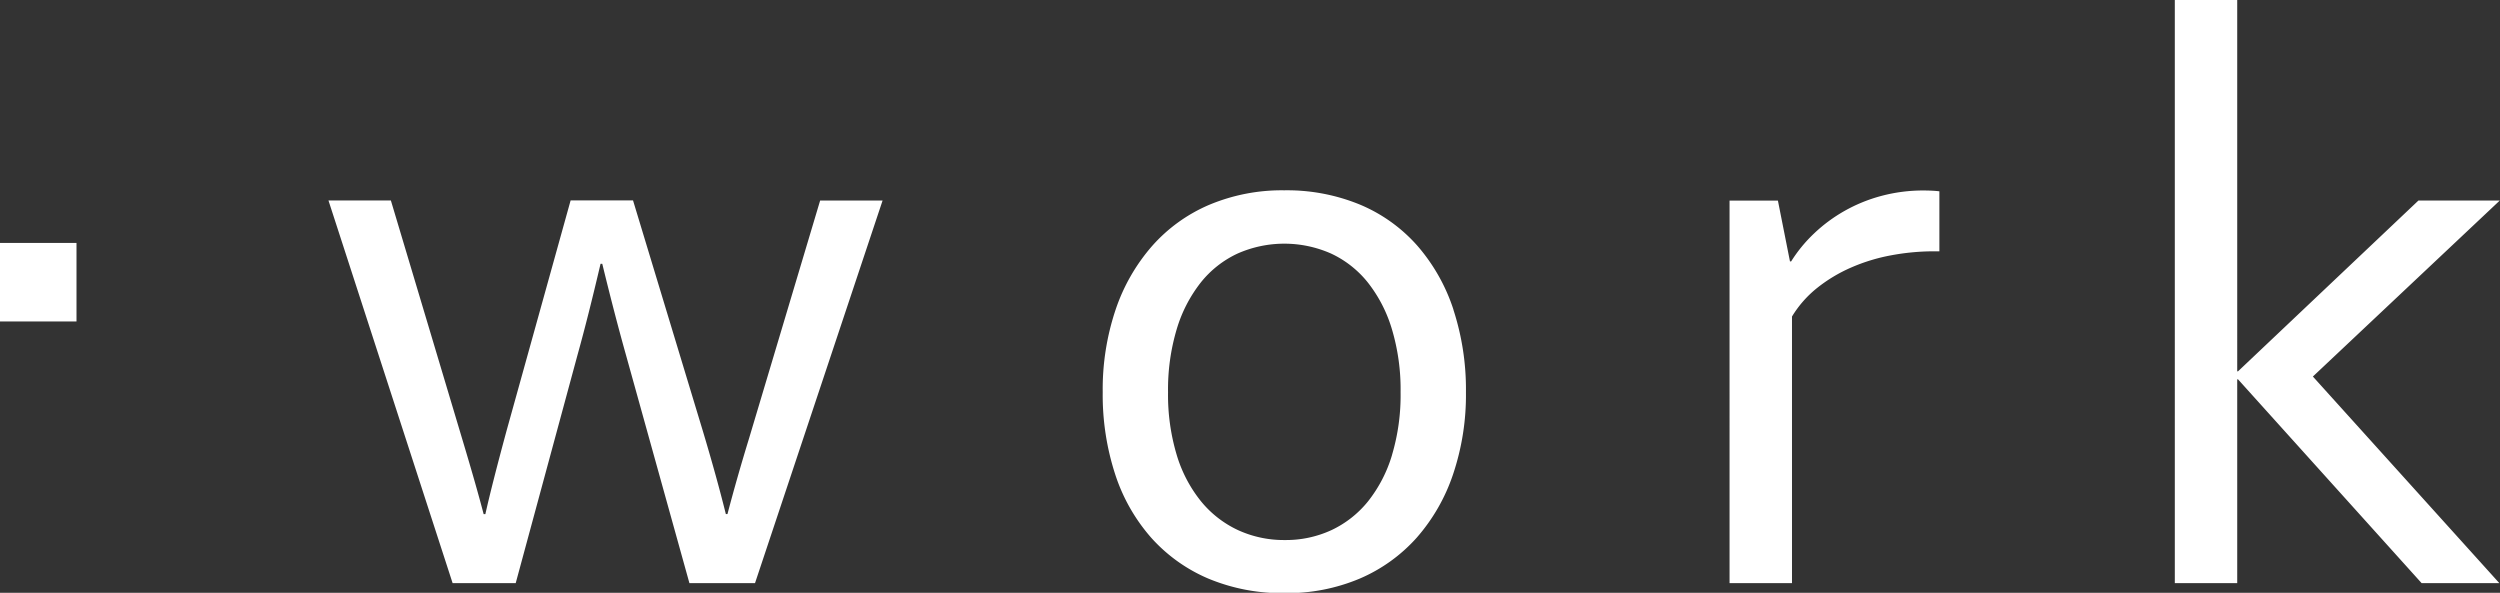 <svg xmlns="http://www.w3.org/2000/svg" width="72.75" height="17.25" viewBox="0 0 72.75 17.25">
  <rect x="0" y="0" width="72.75" height="17.25" fill="#333333" stroke="none"/>
  <defs>
    <style>
      .cls-1 {
        fill: #fff;
        fill-rule: evenodd;
      }
    </style>
  </defs>
  <path id="_·work" data-name="·work" class="cls-1" d="M374.132,15.383V13.1h-2.226v2.285h2.226Zm15.3-1.676q0.356,1.465.688,2.648L391.968,23h1.909l3.712-11.133h-1.817L393.7,18.8q-0.342,1.113-.625,2.191h-0.047q-0.267-1.078-.675-2.437l-2.026-6.691h-1.816l-1.861,6.691q-0.432,1.594-.62,2.438H385.98q-0.213-.82-0.625-2.191l-2.075-6.937h-1.816L385.077,23h1.836l1.8-6.645q0.31-1.113.669-2.648h0.048Zm22.983,5.561a4,4,0,0,1-.7,1.353,3.012,3.012,0,0,1-1.067.838,3.157,3.157,0,0,1-1.353.287,3.2,3.2,0,0,1-1.359-.287,3.052,3.052,0,0,1-1.079-.838,3.951,3.951,0,0,1-.709-1.353,6.078,6.078,0,0,1-.252-1.822,6.123,6.123,0,0,1,.252-1.834,4.067,4.067,0,0,1,.7-1.359,2.972,2.972,0,0,1,1.072-.844,3.362,3.362,0,0,1,2.719,0,2.98,2.98,0,0,1,1.072.844,4.065,4.065,0,0,1,.7,1.359,6.123,6.123,0,0,1,.252,1.834A6.078,6.078,0,0,1,412.414,19.268Zm1.787-4.225a5.359,5.359,0,0,0-1.043-1.852,4.588,4.588,0,0,0-1.664-1.2,5.567,5.567,0,0,0-2.215-.422,5.46,5.46,0,0,0-2.185.422,4.649,4.649,0,0,0-1.664,1.2,5.459,5.459,0,0,0-1.061,1.852,7.278,7.278,0,0,0-.375,2.4,7.457,7.457,0,0,0,.363,2.391,5.243,5.243,0,0,0,1.049,1.846,4.691,4.691,0,0,0,1.664,1.189,5.561,5.561,0,0,0,2.221.422,5.431,5.431,0,0,0,2.18-.422,4.7,4.7,0,0,0,1.658-1.189,5.39,5.39,0,0,0,1.06-1.846,7.238,7.238,0,0,0,.375-2.391A7.5,7.5,0,0,0,414.2,15.043Zm14.14-3.445c-0.063-.008-0.135-0.014-0.217-0.018s-0.162-.006-0.24-0.006a4.708,4.708,0,0,0-1.231.158,4.565,4.565,0,0,0-1.078.44,4.5,4.5,0,0,0-.884.656,4.157,4.157,0,0,0-.663.809h-0.035l-0.351-1.769h-1.407V23h1.817V15.242a3.164,3.164,0,0,1,.732-0.832,4.412,4.412,0,0,1,.985-0.592,5.316,5.316,0,0,1,1.166-.357,6.82,6.82,0,0,1,1.265-.117h0.141V11.6Zm8.691,5.238h-0.024V6.031h-1.816V23h1.816V17.07h0.024L442.375,23h2.262l-5.426-6.012,5.438-5.121h-2.367Z" transform="translate(-371.906 -6.031)"/>
</svg>
